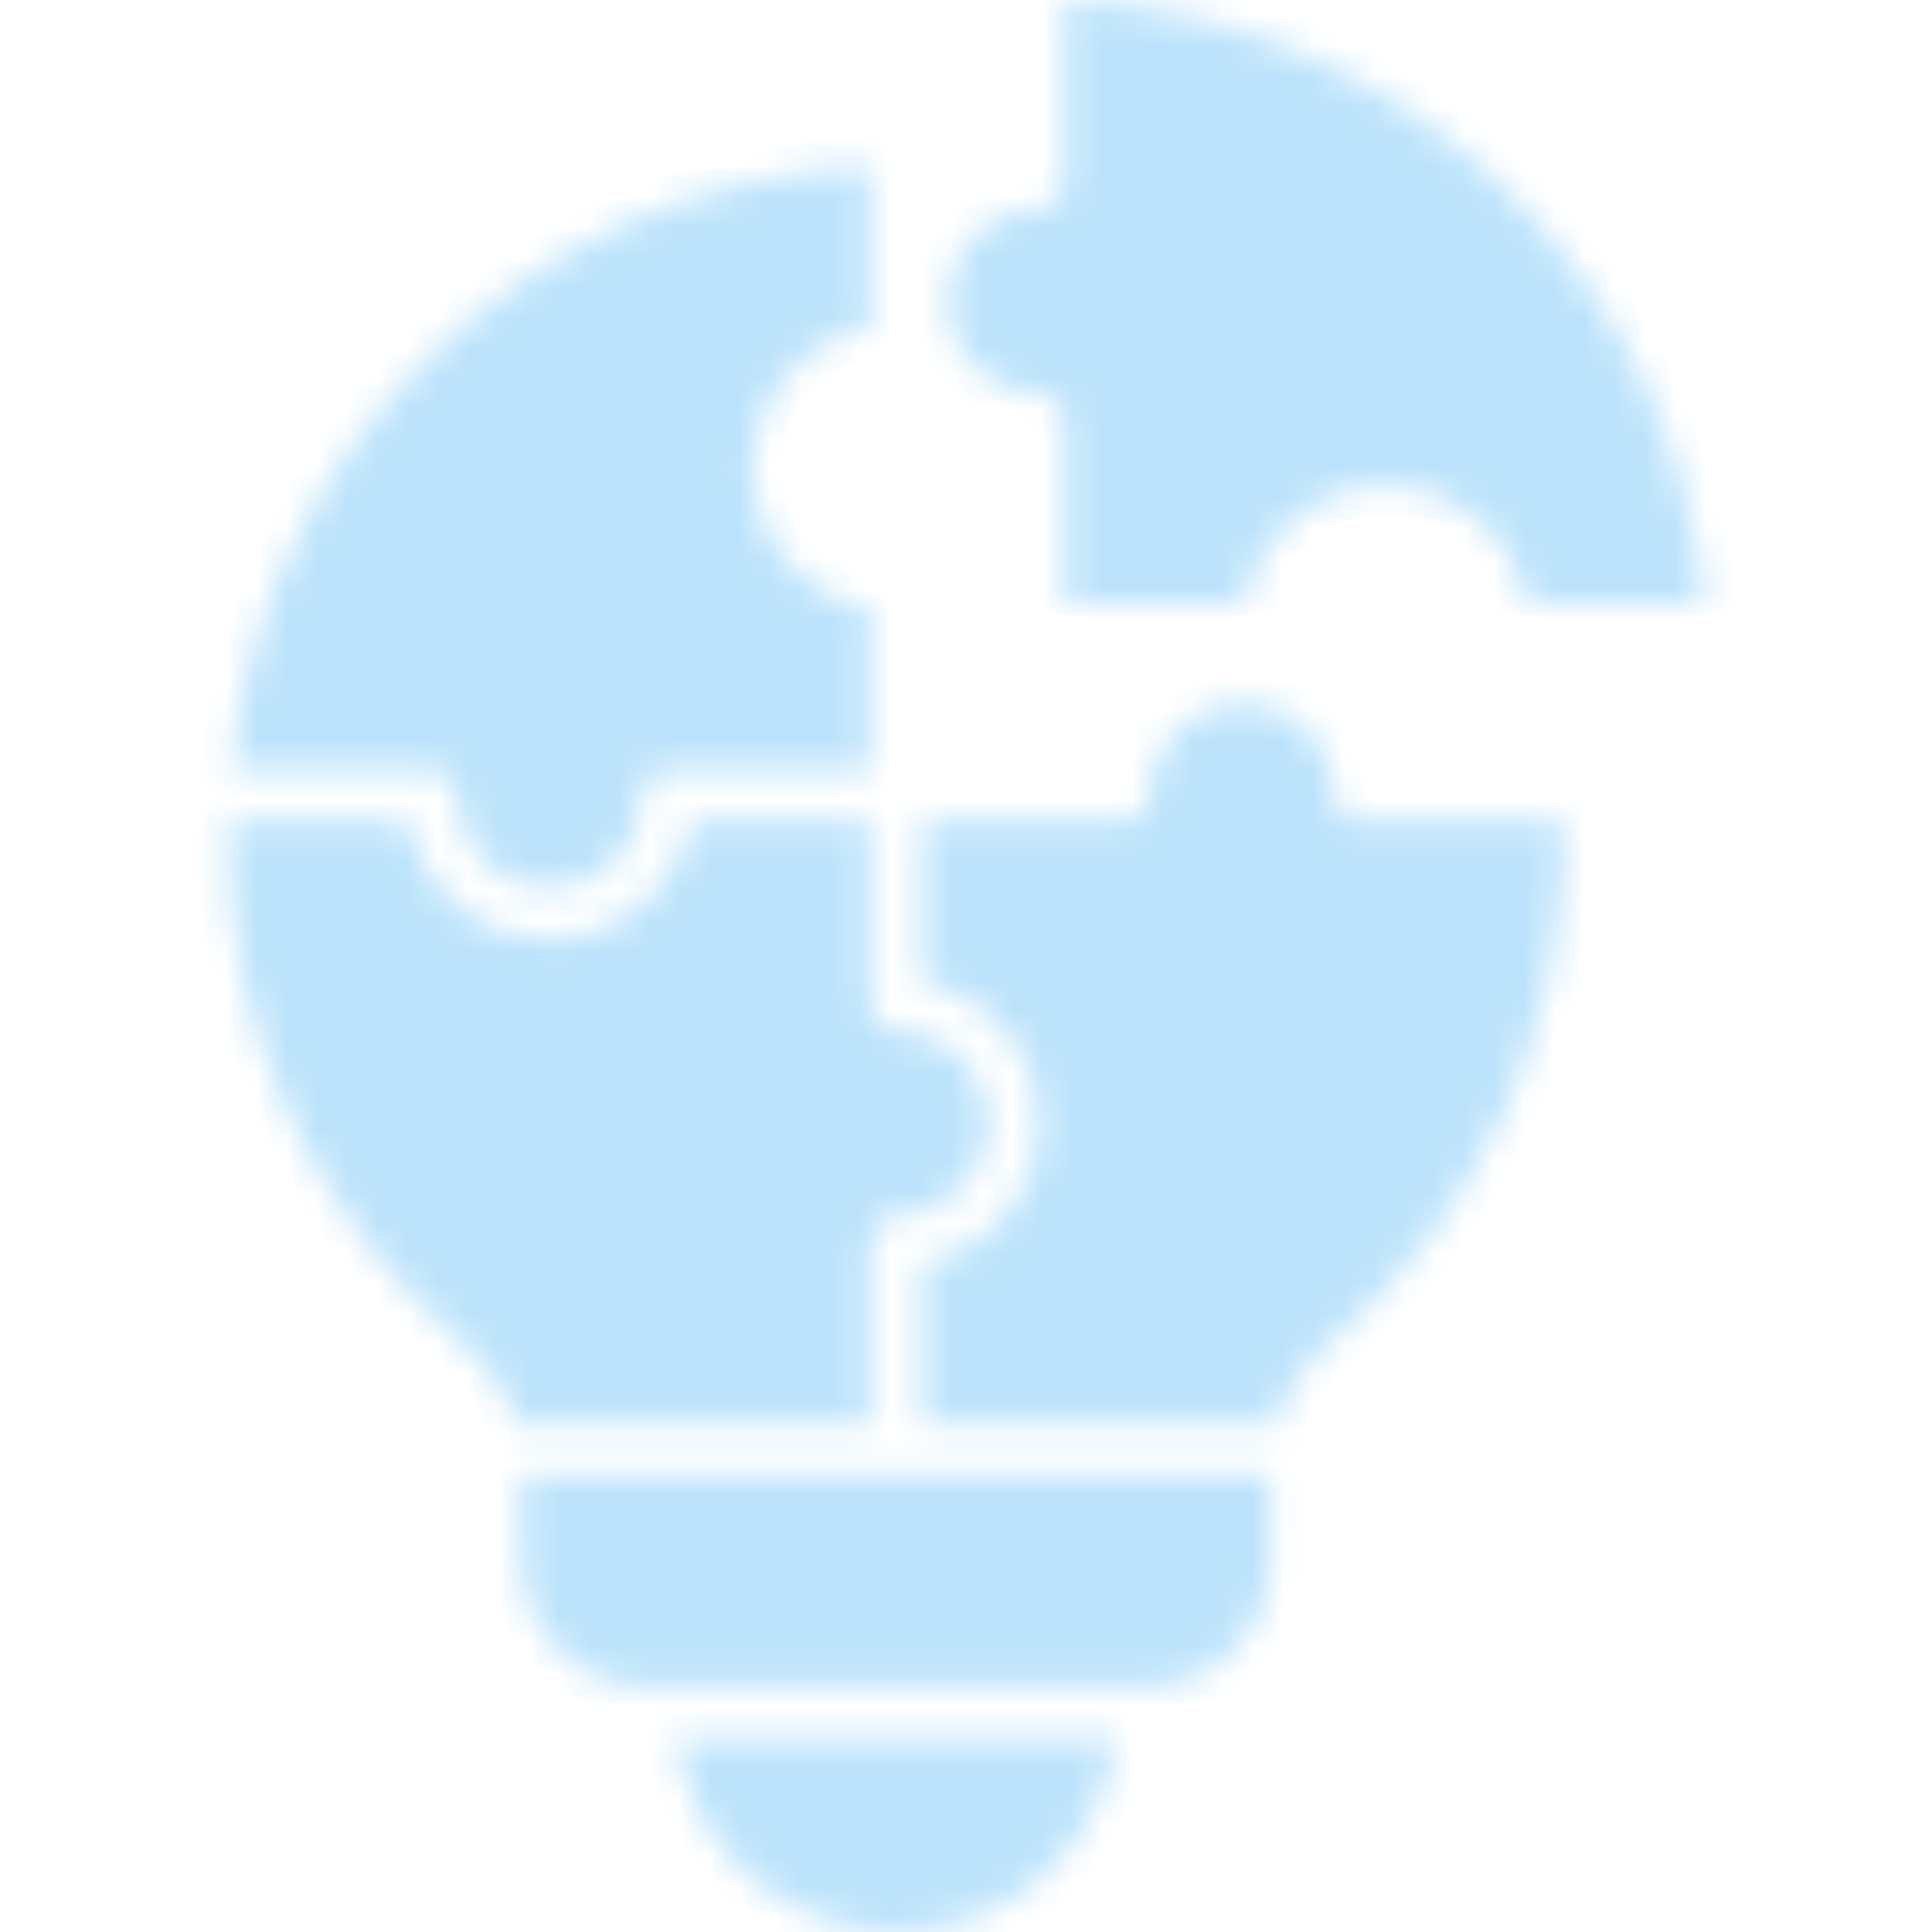 <svg width="64" height="64" viewBox="0 0 64 64" fill="none" xmlns="http://www.w3.org/2000/svg">
<mask id="path-1-inside-1_678_2902" fill="white">
<path fill-rule="evenodd" clip-rule="evenodd" d="M29.675 64C27.89 63.993 26.169 63.341 24.828 62.163C23.488 60.984 22.619 59.361 22.384 57.592H36.972C36.735 59.361 35.866 60.985 34.524 62.163C33.183 63.341 31.46 63.994 29.675 64ZM37.891 55.888H21.466C20.351 55.886 19.281 55.443 18.492 54.655C17.703 53.867 17.259 52.798 17.257 51.682V48.892H42.092V51.682C42.091 52.796 41.649 53.865 40.861 54.654C40.073 55.442 39.005 55.886 37.89 55.887L37.891 55.888ZM30.526 27.205H37.233C37.459 27.204 37.676 27.114 37.835 26.955C37.995 26.795 38.084 26.578 38.084 26.352C38.084 25.539 38.407 24.76 38.982 24.185C39.557 23.61 40.337 23.287 41.15 23.287C41.963 23.287 42.743 23.61 43.318 24.185C43.893 24.76 44.216 25.539 44.216 26.352C44.216 26.465 44.239 26.576 44.282 26.68C44.325 26.783 44.389 26.877 44.468 26.957C44.548 27.036 44.642 27.099 44.746 27.141C44.85 27.184 44.962 27.205 45.074 27.205H51.809C51.815 27.354 51.815 27.505 51.815 27.653C51.817 30.884 51.111 34.076 49.746 37.005C48.381 39.933 46.39 42.527 43.914 44.603C43.105 45.27 42.526 46.174 42.259 47.188H30.526V41.89C31.625 41.691 32.62 41.111 33.337 40.254C34.053 39.396 34.446 38.313 34.446 37.195C34.446 36.078 34.053 34.995 33.337 34.137C32.62 33.279 31.625 32.7 30.526 32.501V27.205ZM29.674 34.13C29.449 34.13 29.232 34.04 29.073 33.88C28.913 33.72 28.823 33.503 28.823 33.278V27.205H22.893C22.693 28.304 22.114 29.299 21.256 30.015C20.398 30.731 19.316 31.123 18.199 31.123C17.081 31.123 15.999 30.731 15.142 30.015C14.284 29.299 13.704 28.304 13.504 27.205H7.547C7.54 27.354 7.54 27.503 7.54 27.653C7.537 30.884 8.242 34.076 9.606 37.004C10.97 39.933 12.96 42.527 15.434 44.603C16.246 45.267 16.826 46.172 17.09 47.188H28.823V41.114C28.823 40.888 28.913 40.672 29.073 40.512C29.232 40.352 29.449 40.262 29.674 40.262C30.079 40.264 30.479 40.187 30.854 40.034C31.228 39.881 31.568 39.656 31.855 39.371C32.142 39.086 32.369 38.747 32.525 38.374C32.68 38 32.76 37.6 32.76 37.196C32.76 36.791 32.68 36.391 32.525 36.018C32.369 35.645 32.142 35.306 31.855 35.021C31.568 34.736 31.228 34.511 30.854 34.358C30.479 34.205 30.079 34.127 29.674 34.13ZM28.823 20.202V25.5H22.115C22.004 25.5 21.893 25.522 21.79 25.565C21.686 25.608 21.592 25.671 21.513 25.75C21.434 25.829 21.372 25.923 21.329 26.026C21.286 26.13 21.264 26.241 21.264 26.352C21.267 26.757 21.19 27.157 21.037 27.532C20.884 27.906 20.658 28.246 20.373 28.533C20.088 28.82 19.75 29.047 19.376 29.203C19.003 29.358 18.603 29.438 18.199 29.438C17.794 29.438 17.394 29.358 17.021 29.203C16.648 29.047 16.309 28.82 16.024 28.533C15.739 28.246 15.513 27.906 15.361 27.532C15.208 27.157 15.13 26.757 15.133 26.352C15.133 26.241 15.111 26.13 15.068 26.026C15.025 25.923 14.963 25.829 14.884 25.75C14.805 25.671 14.711 25.608 14.608 25.565C14.504 25.522 14.394 25.5 14.282 25.5H7.641C8.7 14.579 17.733 5.955 28.823 5.533V10.814C27.724 11.013 26.729 11.592 26.012 12.45C25.296 13.308 24.903 14.39 24.903 15.508C24.903 16.626 25.296 17.708 26.012 18.566C26.729 19.424 27.724 20.003 28.823 20.202ZM31.363 9.976C31.364 9.164 31.686 8.384 32.261 7.809C32.835 7.234 33.614 6.911 34.426 6.909C34.652 6.909 34.868 6.819 35.028 6.659C35.188 6.499 35.277 6.282 35.277 6.057V0C46.334 0.419 55.401 8.972 56.46 19.967H50.596C50.396 18.868 49.817 17.873 48.959 17.157C48.101 16.441 47.019 16.049 45.902 16.049C44.784 16.049 43.702 16.441 42.844 17.157C41.987 17.873 41.407 18.868 41.208 19.967H35.277V13.894C35.277 13.668 35.187 13.451 35.028 13.292C34.868 13.132 34.652 13.042 34.426 13.041C33.614 13.04 32.835 12.717 32.261 12.142C31.687 11.567 31.364 10.788 31.363 9.976Z"/>
</mask>
<path fill-rule="evenodd" clip-rule="evenodd" d="M29.675 64C27.89 63.993 26.169 63.341 24.828 62.163C23.488 60.984 22.619 59.361 22.384 57.592H36.972C36.735 59.361 35.866 60.985 34.524 62.163C33.183 63.341 31.46 63.994 29.675 64ZM37.891 55.888H21.466C20.351 55.886 19.281 55.443 18.492 54.655C17.703 53.867 17.259 52.798 17.257 51.682V48.892H42.092V51.682C42.091 52.796 41.649 53.865 40.861 54.654C40.073 55.442 39.005 55.886 37.89 55.887L37.891 55.888ZM30.526 27.205H37.233C37.459 27.204 37.676 27.114 37.835 26.955C37.995 26.795 38.084 26.578 38.084 26.352C38.084 25.539 38.407 24.76 38.982 24.185C39.557 23.61 40.337 23.287 41.15 23.287C41.963 23.287 42.743 23.61 43.318 24.185C43.893 24.76 44.216 25.539 44.216 26.352C44.216 26.465 44.239 26.576 44.282 26.68C44.325 26.783 44.389 26.877 44.468 26.957C44.548 27.036 44.642 27.099 44.746 27.141C44.85 27.184 44.962 27.205 45.074 27.205H51.809C51.815 27.354 51.815 27.505 51.815 27.653C51.817 30.884 51.111 34.076 49.746 37.005C48.381 39.933 46.39 42.527 43.914 44.603C43.105 45.27 42.526 46.174 42.259 47.188H30.526V41.89C31.625 41.691 32.62 41.111 33.337 40.254C34.053 39.396 34.446 38.313 34.446 37.195C34.446 36.078 34.053 34.995 33.337 34.137C32.62 33.279 31.625 32.7 30.526 32.501V27.205ZM29.674 34.13C29.449 34.13 29.232 34.04 29.073 33.88C28.913 33.72 28.823 33.503 28.823 33.278V27.205H22.893C22.693 28.304 22.114 29.299 21.256 30.015C20.398 30.731 19.316 31.123 18.199 31.123C17.081 31.123 15.999 30.731 15.142 30.015C14.284 29.299 13.704 28.304 13.504 27.205H7.547C7.54 27.354 7.54 27.503 7.54 27.653C7.537 30.884 8.242 34.076 9.606 37.004C10.97 39.933 12.96 42.527 15.434 44.603C16.246 45.267 16.826 46.172 17.09 47.188H28.823V41.114C28.823 40.888 28.913 40.672 29.073 40.512C29.232 40.352 29.449 40.262 29.674 40.262C30.079 40.264 30.479 40.187 30.854 40.034C31.228 39.881 31.568 39.656 31.855 39.371C32.142 39.086 32.369 38.747 32.525 38.374C32.68 38 32.76 37.6 32.76 37.196C32.76 36.791 32.68 36.391 32.525 36.018C32.369 35.645 32.142 35.306 31.855 35.021C31.568 34.736 31.228 34.511 30.854 34.358C30.479 34.205 30.079 34.127 29.674 34.13ZM28.823 20.202V25.5H22.115C22.004 25.5 21.893 25.522 21.79 25.565C21.686 25.608 21.592 25.671 21.513 25.75C21.434 25.829 21.372 25.923 21.329 26.026C21.286 26.13 21.264 26.241 21.264 26.352C21.267 26.757 21.19 27.157 21.037 27.532C20.884 27.906 20.658 28.246 20.373 28.533C20.088 28.82 19.75 29.047 19.376 29.203C19.003 29.358 18.603 29.438 18.199 29.438C17.794 29.438 17.394 29.358 17.021 29.203C16.648 29.047 16.309 28.82 16.024 28.533C15.739 28.246 15.513 27.906 15.361 27.532C15.208 27.157 15.13 26.757 15.133 26.352C15.133 26.241 15.111 26.13 15.068 26.026C15.025 25.923 14.963 25.829 14.884 25.75C14.805 25.671 14.711 25.608 14.608 25.565C14.504 25.522 14.394 25.5 14.282 25.5H7.641C8.7 14.579 17.733 5.955 28.823 5.533V10.814C27.724 11.013 26.729 11.592 26.012 12.45C25.296 13.308 24.903 14.39 24.903 15.508C24.903 16.626 25.296 17.708 26.012 18.566C26.729 19.424 27.724 20.003 28.823 20.202ZM31.363 9.976C31.364 9.164 31.686 8.384 32.261 7.809C32.835 7.234 33.614 6.911 34.426 6.909C34.652 6.909 34.868 6.819 35.028 6.659C35.188 6.499 35.277 6.282 35.277 6.057V0C46.334 0.419 55.401 8.972 56.46 19.967H50.596C50.396 18.868 49.817 17.873 48.959 17.157C48.101 16.441 47.019 16.049 45.902 16.049C44.784 16.049 43.702 16.441 42.844 17.157C41.987 17.873 41.407 18.868 41.208 19.967H35.277V13.894C35.277 13.668 35.187 13.451 35.028 13.292C34.868 13.132 34.652 13.042 34.426 13.041C33.614 13.04 32.835 12.717 32.261 12.142C31.687 11.567 31.364 10.788 31.363 9.976Z" fill="#BCE3FB" stroke="#BCE3FB" stroke-width="2" mask="url(#path-1-inside-1_678_2902)"/>
</svg>
